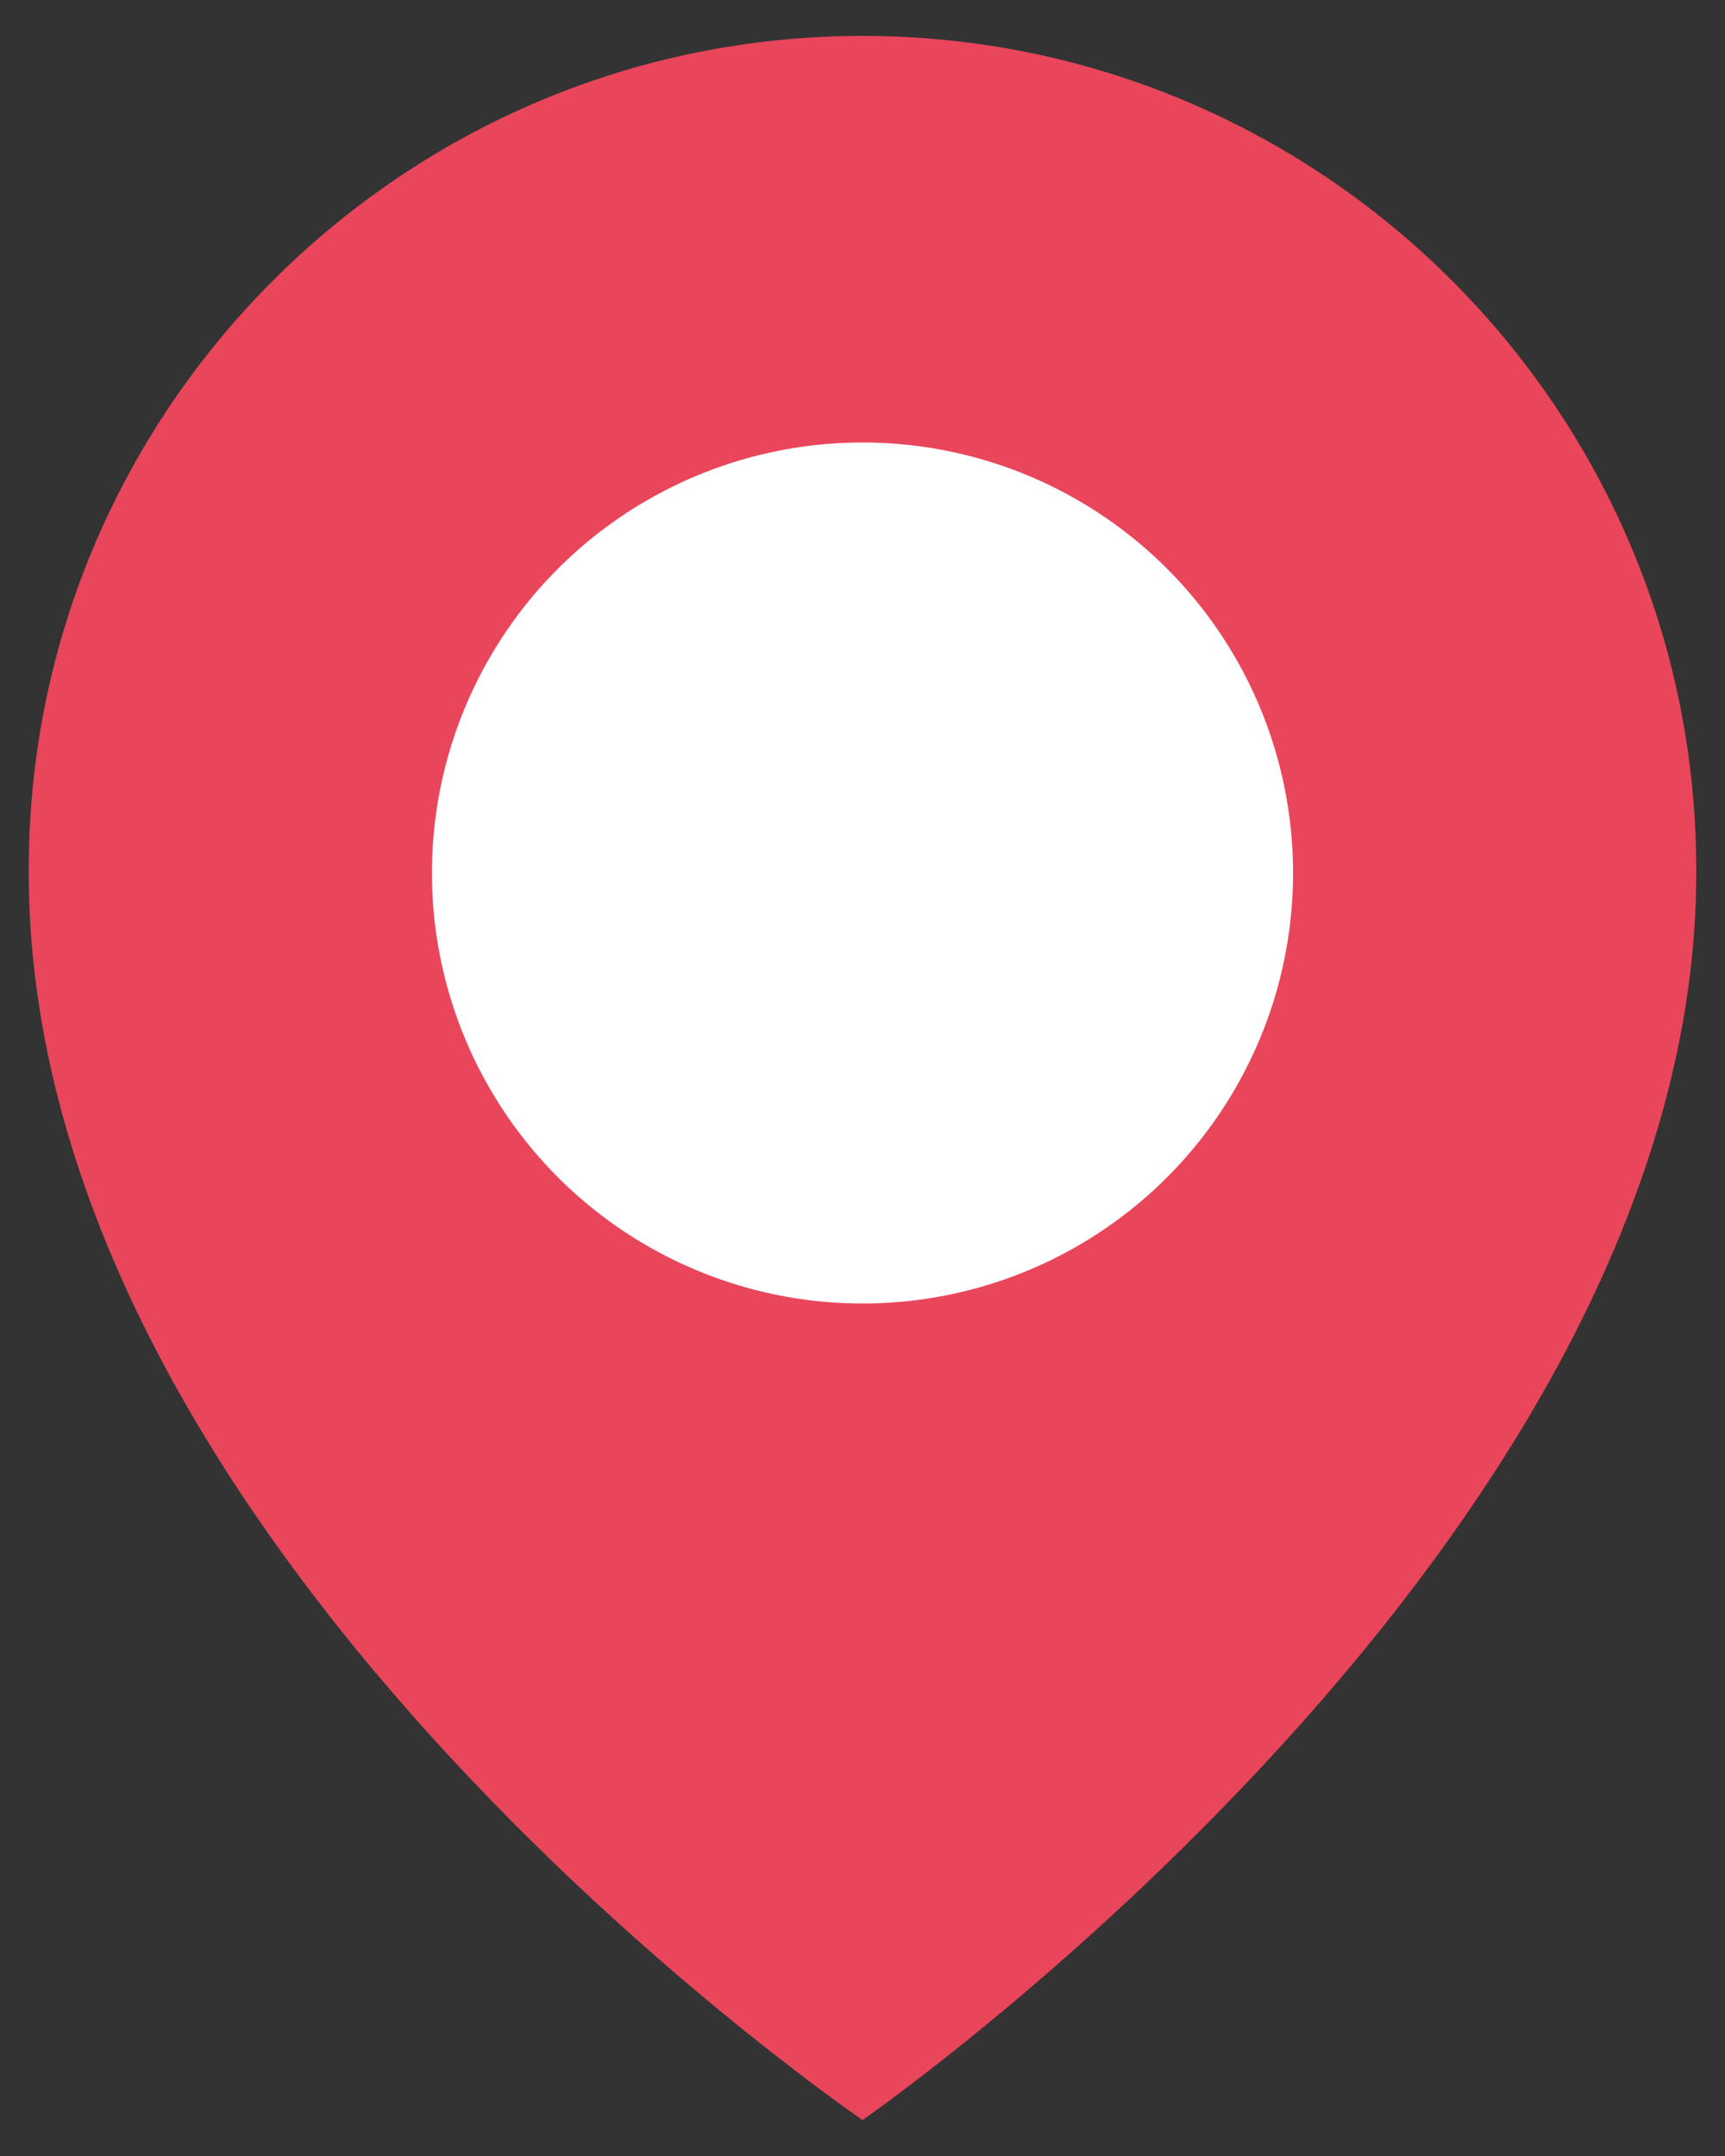 <svg width="40" height="50" viewBox="0 0 40 50" fill="none" xmlns="http://www.w3.org/2000/svg">
<rect x="0" y="0" width="40" height="50" fill="#333333" stroke="none"/>
<path d="M20 0.833C9.34 0.833 0.667 9.507 0.667 20.155C0.597 35.73 19.265 48.645 20 49.167C20 49.167 39.404 35.73 39.333 20.167C39.333 9.507 30.66 0.833 20 0.833ZM20 29.834C14.659 29.834 10.333 25.508 10.333 20.167C10.333 14.826 14.659 10.5 20 10.5C25.341 10.5 29.667 14.826 29.667 20.167C29.667 25.508 25.341 29.834 20 29.834Z" fill="#E9465B"/>
<circle cx="20" cy="20.246" r="9.984" fill="white"/>
</svg>
